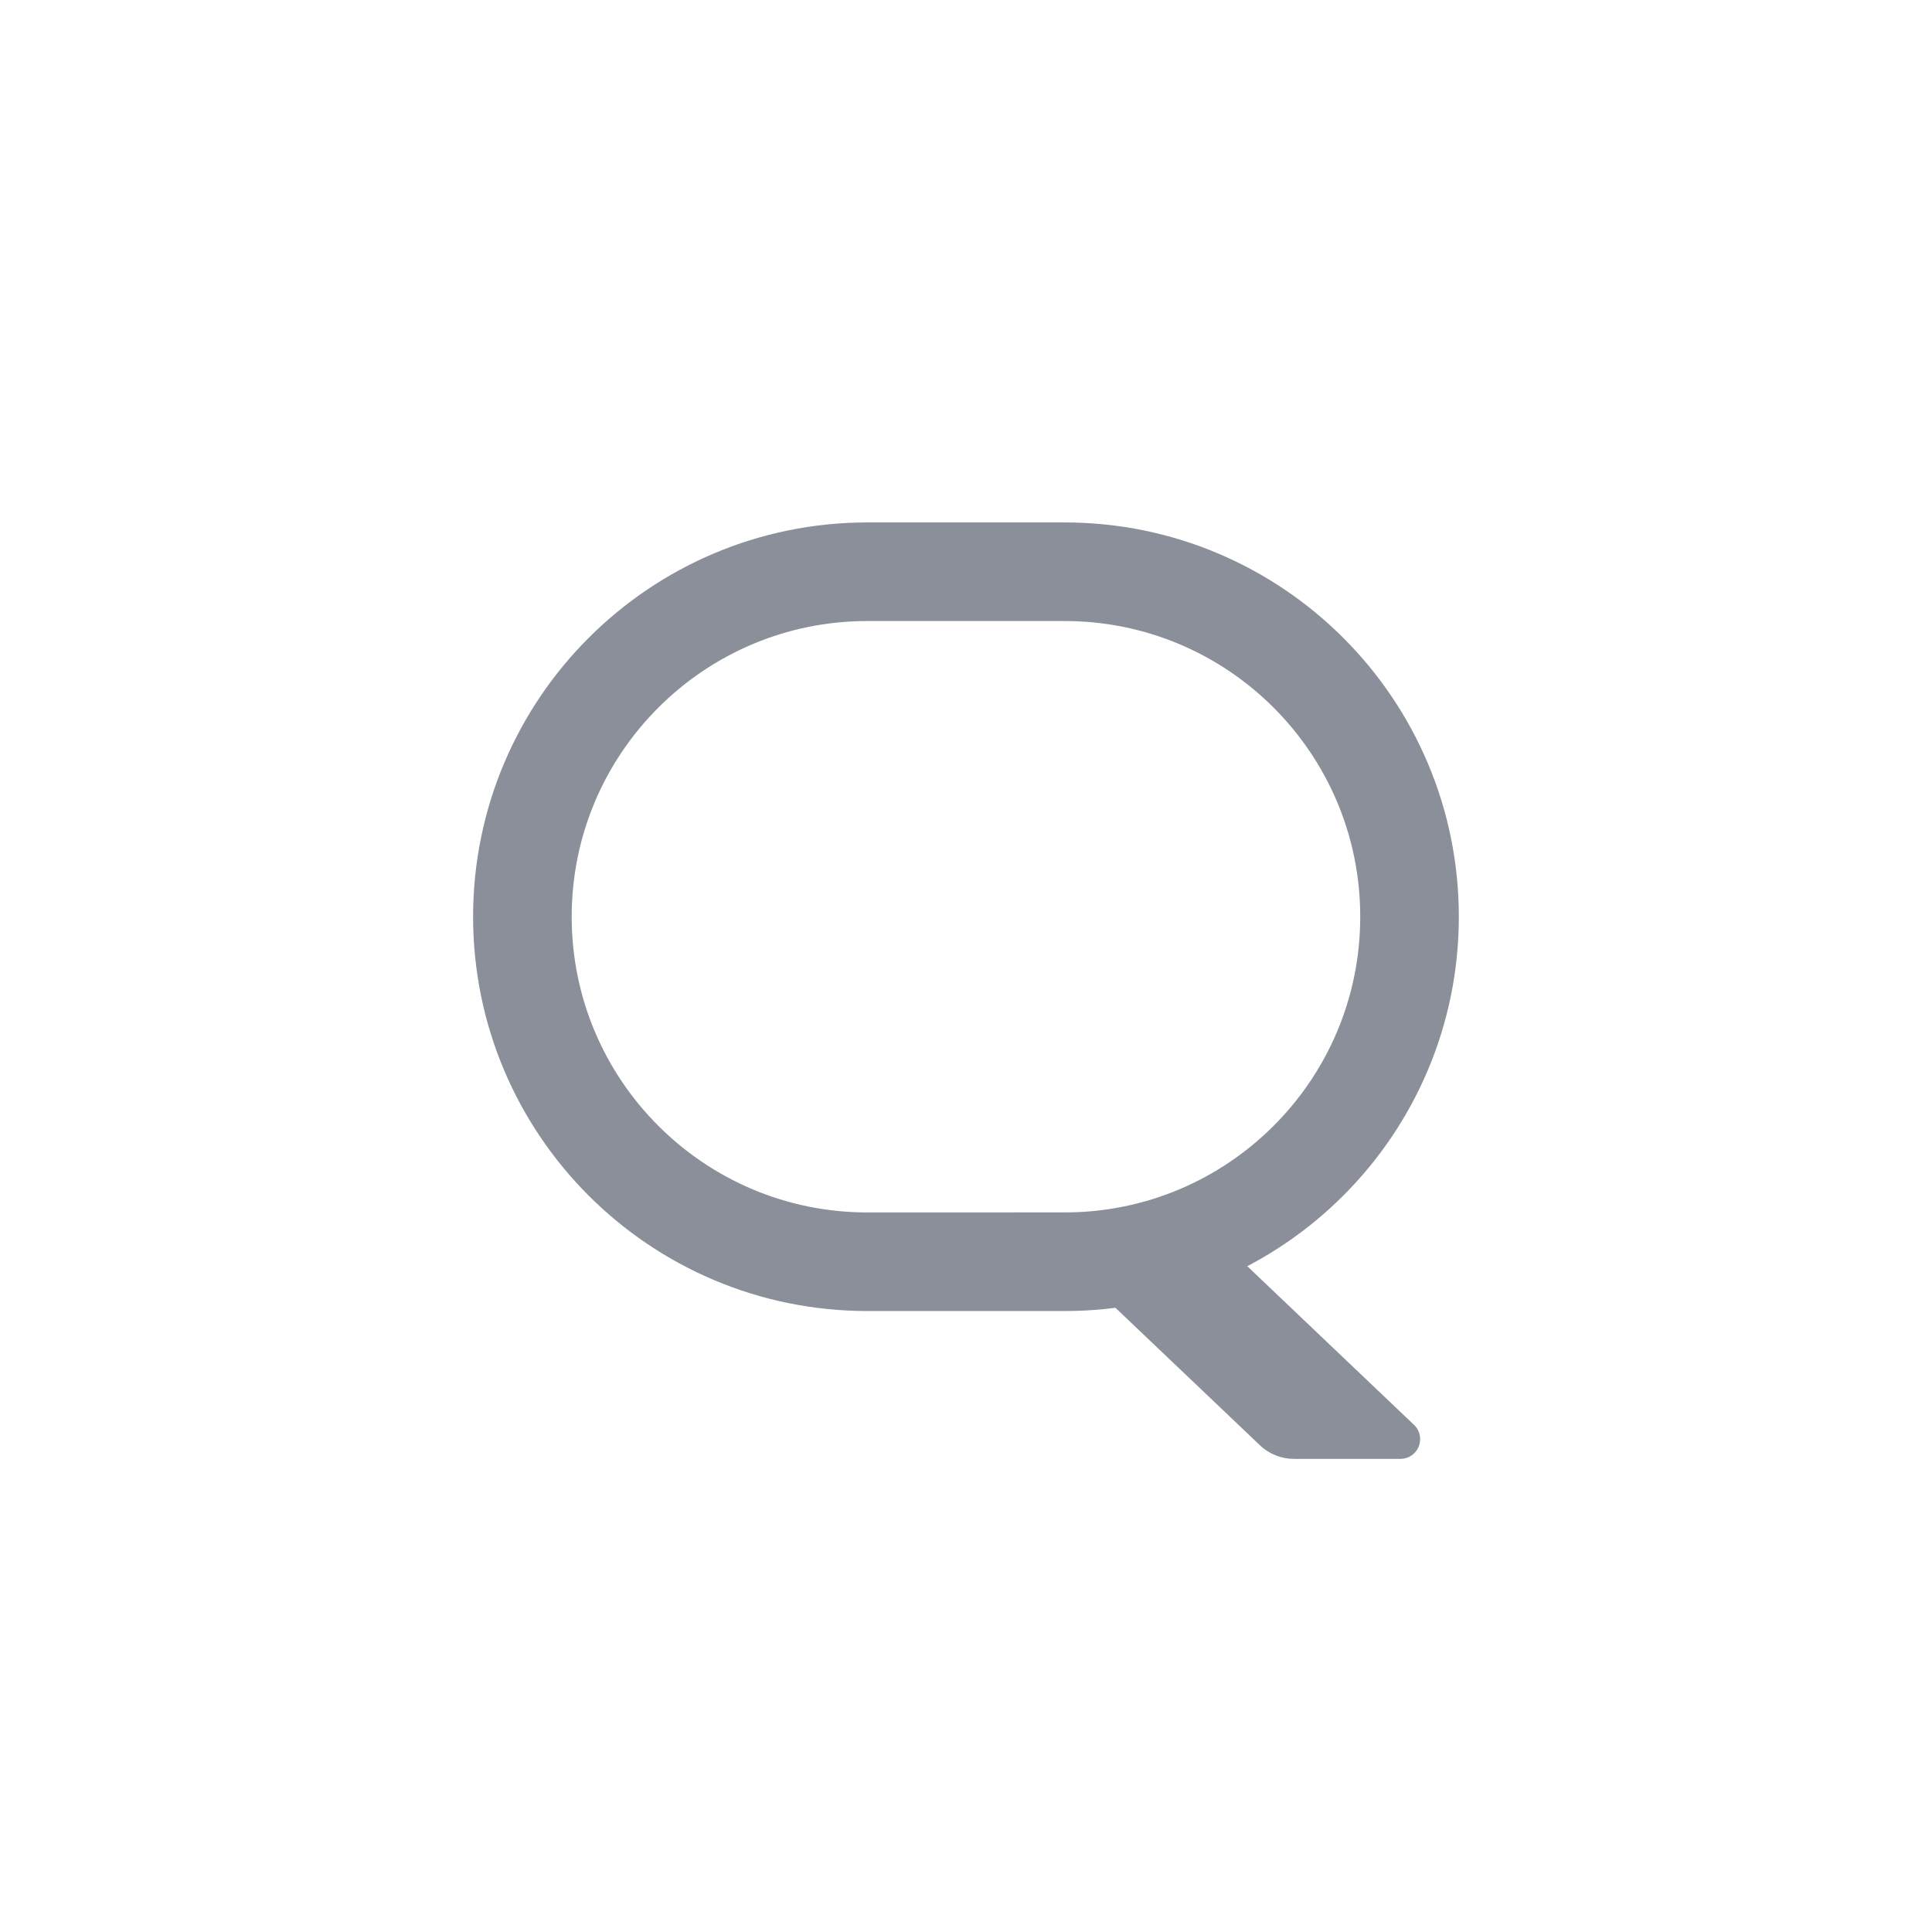 <?xml version="1.0" encoding="UTF-8"?>
<svg width="28px" height="28px" viewBox="0 0 28 28" version="1.1" xmlns="http://www.w3.org/2000/svg" xmlns:xlink="http://www.w3.org/1999/xlink">
    <title>编组 17</title>
    <g id="控件" stroke="none" stroke-width="1" fill="none" fill-rule="evenodd">
        <g id="副导航" transform="translate(-1431, -22)">
            <g id="编组" transform="translate(1159, 16)">
                <g id="编组-17" transform="translate(272, 6)">
                    <rect id="矩形" x="0" y="0" width="28" height="28"></rect>
                    <g id="编组-11" transform="translate(7.571, 8.286)">
                        <path d="M5,0 L7.857,0 C10.619,3.80913106e-16 12.857,2.239 12.857,5 C12.857,7.761 10.619,10 7.857,10 L5,10 C2.239,10 3.38176876e-16,7.761 0,5 C-3.38176876e-16,2.239 2.239,1.39544373e-15 5,0 Z" id="矩形" stroke="#8A8F99" stroke-width="1.429"></path>
                        <path d="M7.143,9.286 L9.687,9.286 L12.922,12.364 C13.036,12.473 13.041,12.654 12.932,12.768 C12.878,12.825 12.803,12.857 12.725,12.857 L11.181,12.857 C10.998,12.857 10.822,12.787 10.689,12.66 L7.143,9.286 L7.143,9.286 Z" id="矩形" fill="#8A8F99"></path>
                    </g>
                </g>
            </g>
        </g>
    </g>
</svg>